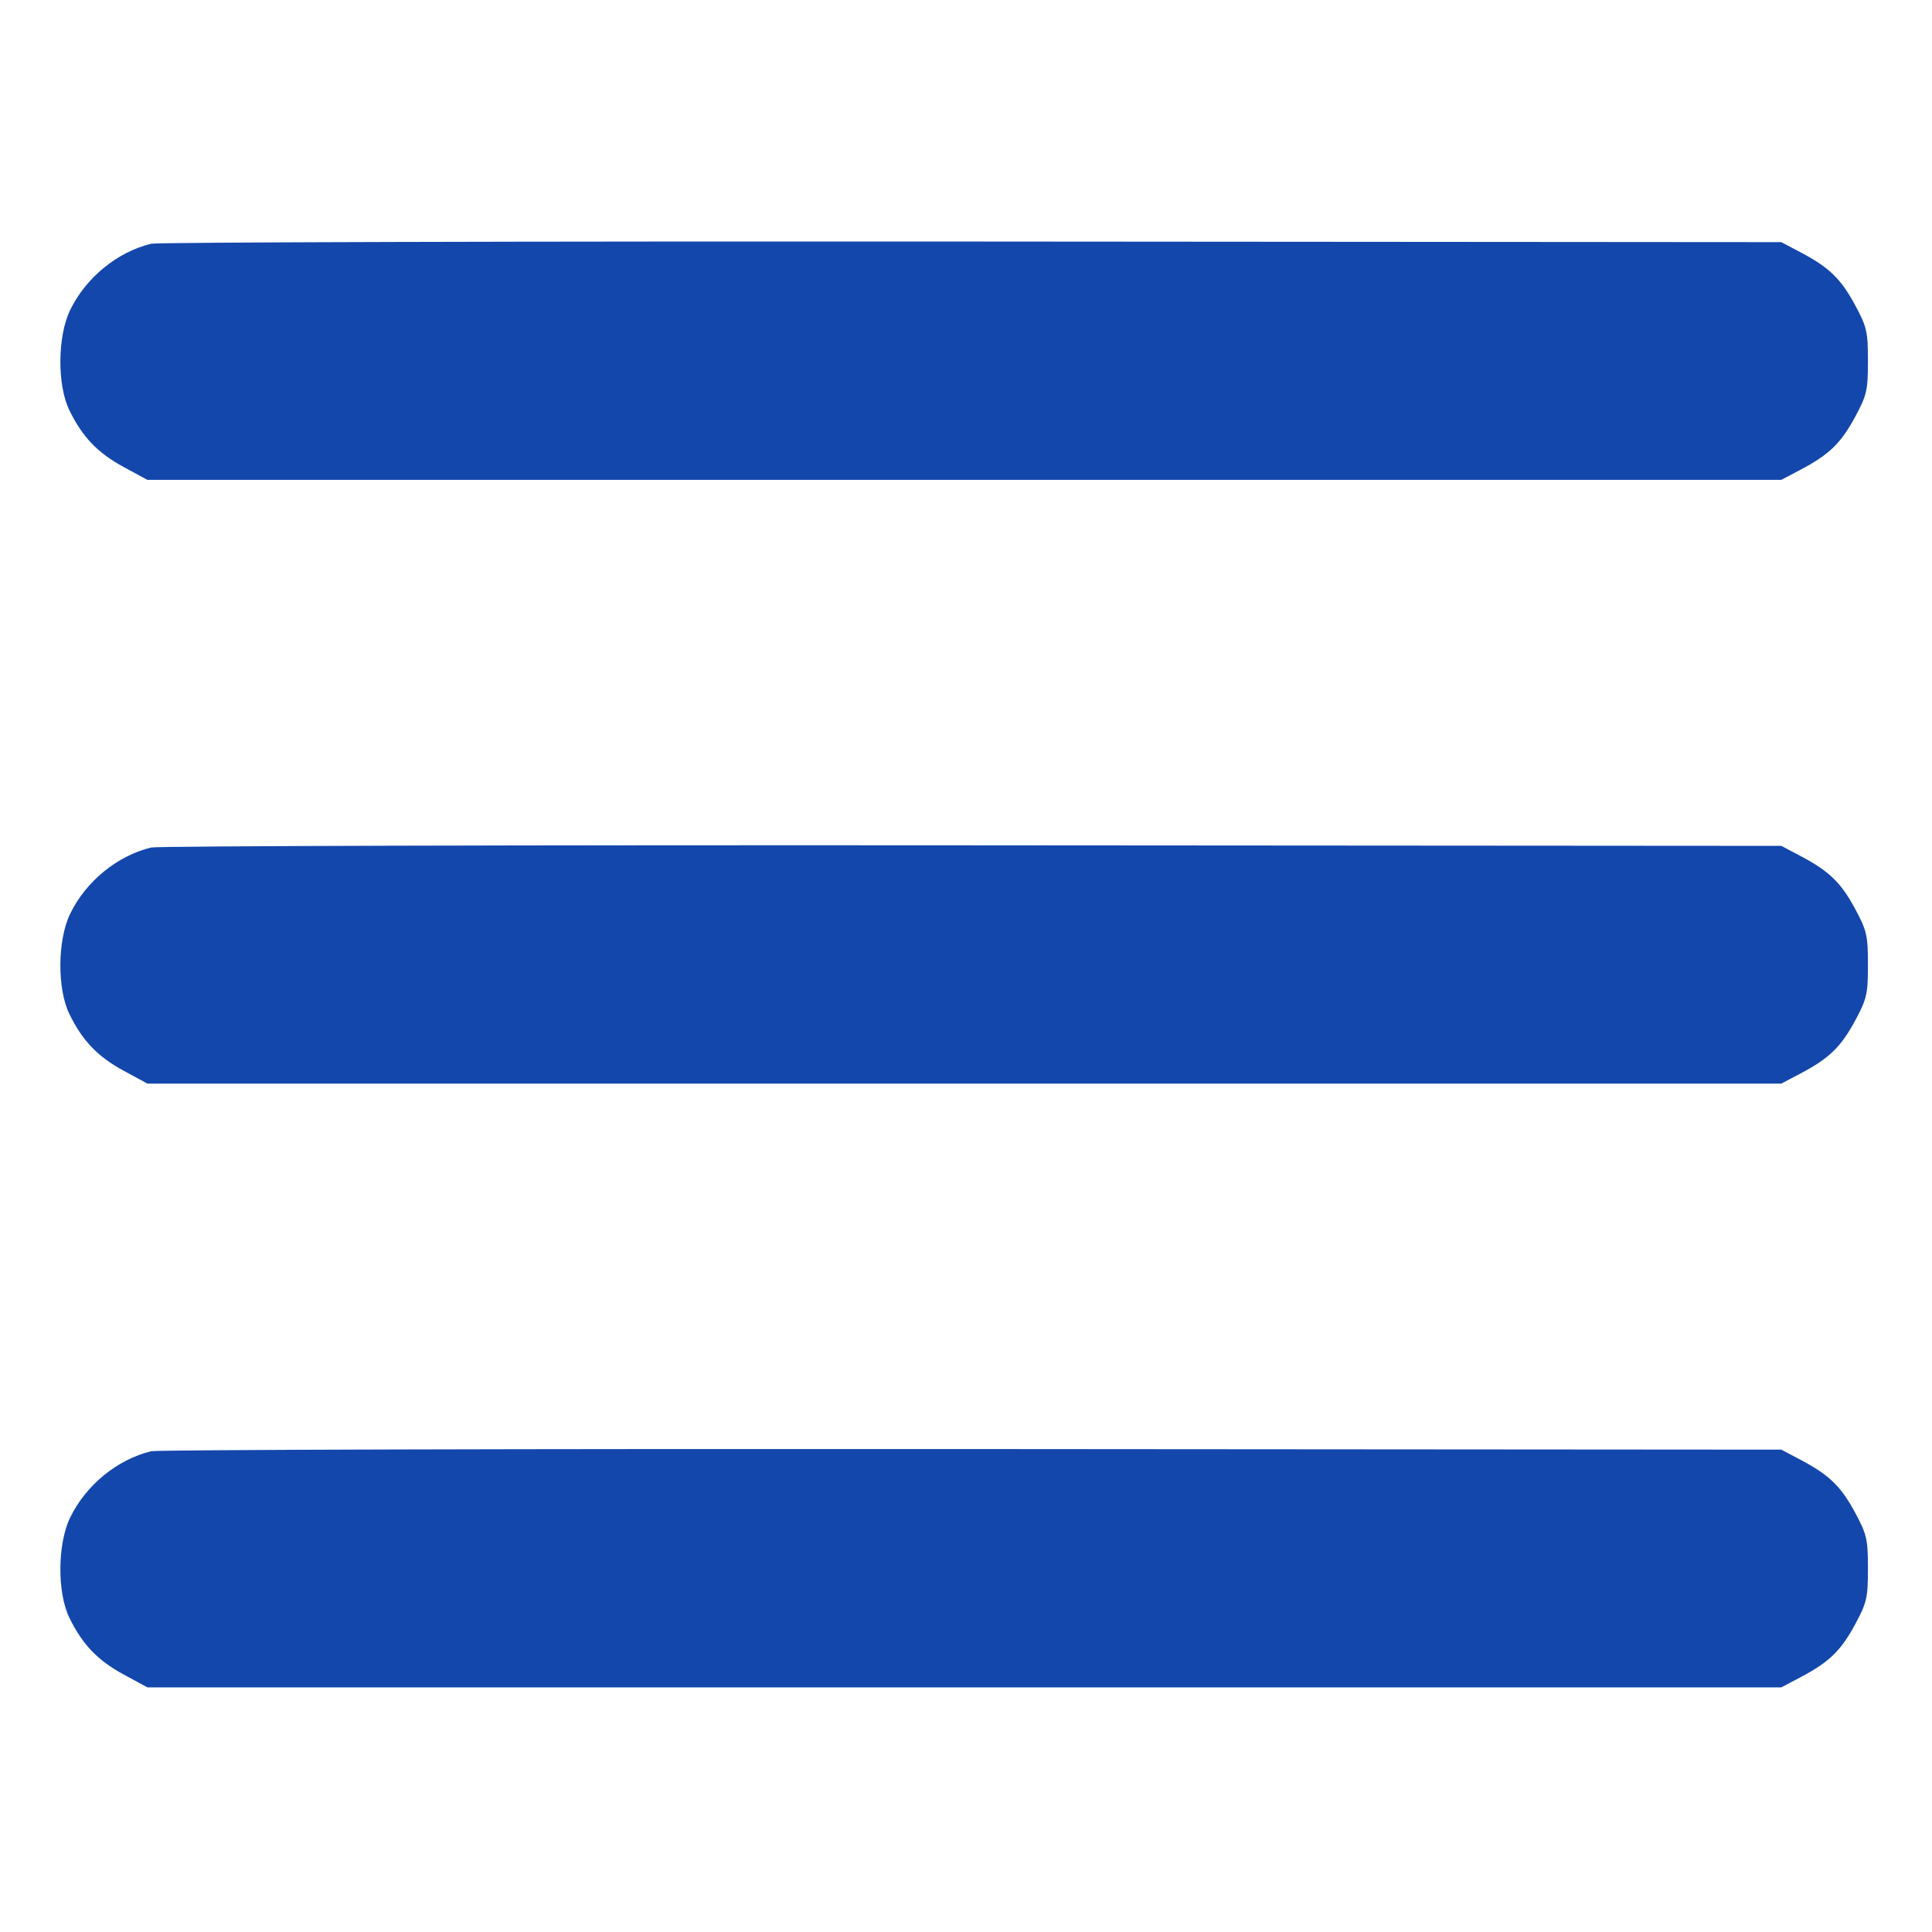 <?xml version="1.0" encoding="UTF-8"?> <svg xmlns="http://www.w3.org/2000/svg" width="45" height="45" viewBox="0 0 45 45" fill="none"> <path fill-rule="evenodd" clip-rule="evenodd" d="M3.521 5.677C2.729 5.87 2 6.467 1.634 7.222C1.338 7.832 1.329 8.967 1.615 9.554C1.917 10.175 2.274 10.549 2.878 10.876L3.433 11.177H22.462H41.49L41.939 10.94C42.605 10.589 42.878 10.324 43.21 9.709C43.482 9.204 43.508 9.091 43.508 8.408C43.508 7.726 43.482 7.613 43.21 7.108C42.878 6.493 42.605 6.228 41.939 5.877L41.49 5.64L22.637 5.626C12.269 5.619 3.666 5.642 3.521 5.677ZM3.521 19.74C2.729 19.933 2 20.529 1.634 21.284C1.338 21.894 1.329 23.029 1.615 23.616C1.917 24.237 2.274 24.611 2.878 24.938L3.433 25.239H22.462H41.49L41.939 25.003C42.605 24.651 42.878 24.387 43.21 23.772C43.482 23.266 43.508 23.153 43.508 22.471C43.508 21.789 43.482 21.676 43.21 21.17C42.878 20.555 42.605 20.29 41.939 19.939L41.49 19.702L22.637 19.689C12.269 19.681 3.666 19.704 3.521 19.74ZM3.521 33.802C2.729 33.995 2 34.592 1.634 35.347C1.338 35.956 1.329 37.092 1.615 37.679C1.917 38.3 2.274 38.673 2.878 39.001L3.433 39.302H22.462H41.49L41.939 39.065C42.605 38.714 42.878 38.449 43.21 37.834C43.482 37.329 43.508 37.216 43.508 36.533C43.508 35.851 43.482 35.738 43.21 35.233C42.878 34.618 42.605 34.353 41.939 34.002L41.49 33.765L22.637 33.751C12.269 33.744 3.666 33.767 3.521 33.802Z" fill="#1447AC"></path> </svg> 